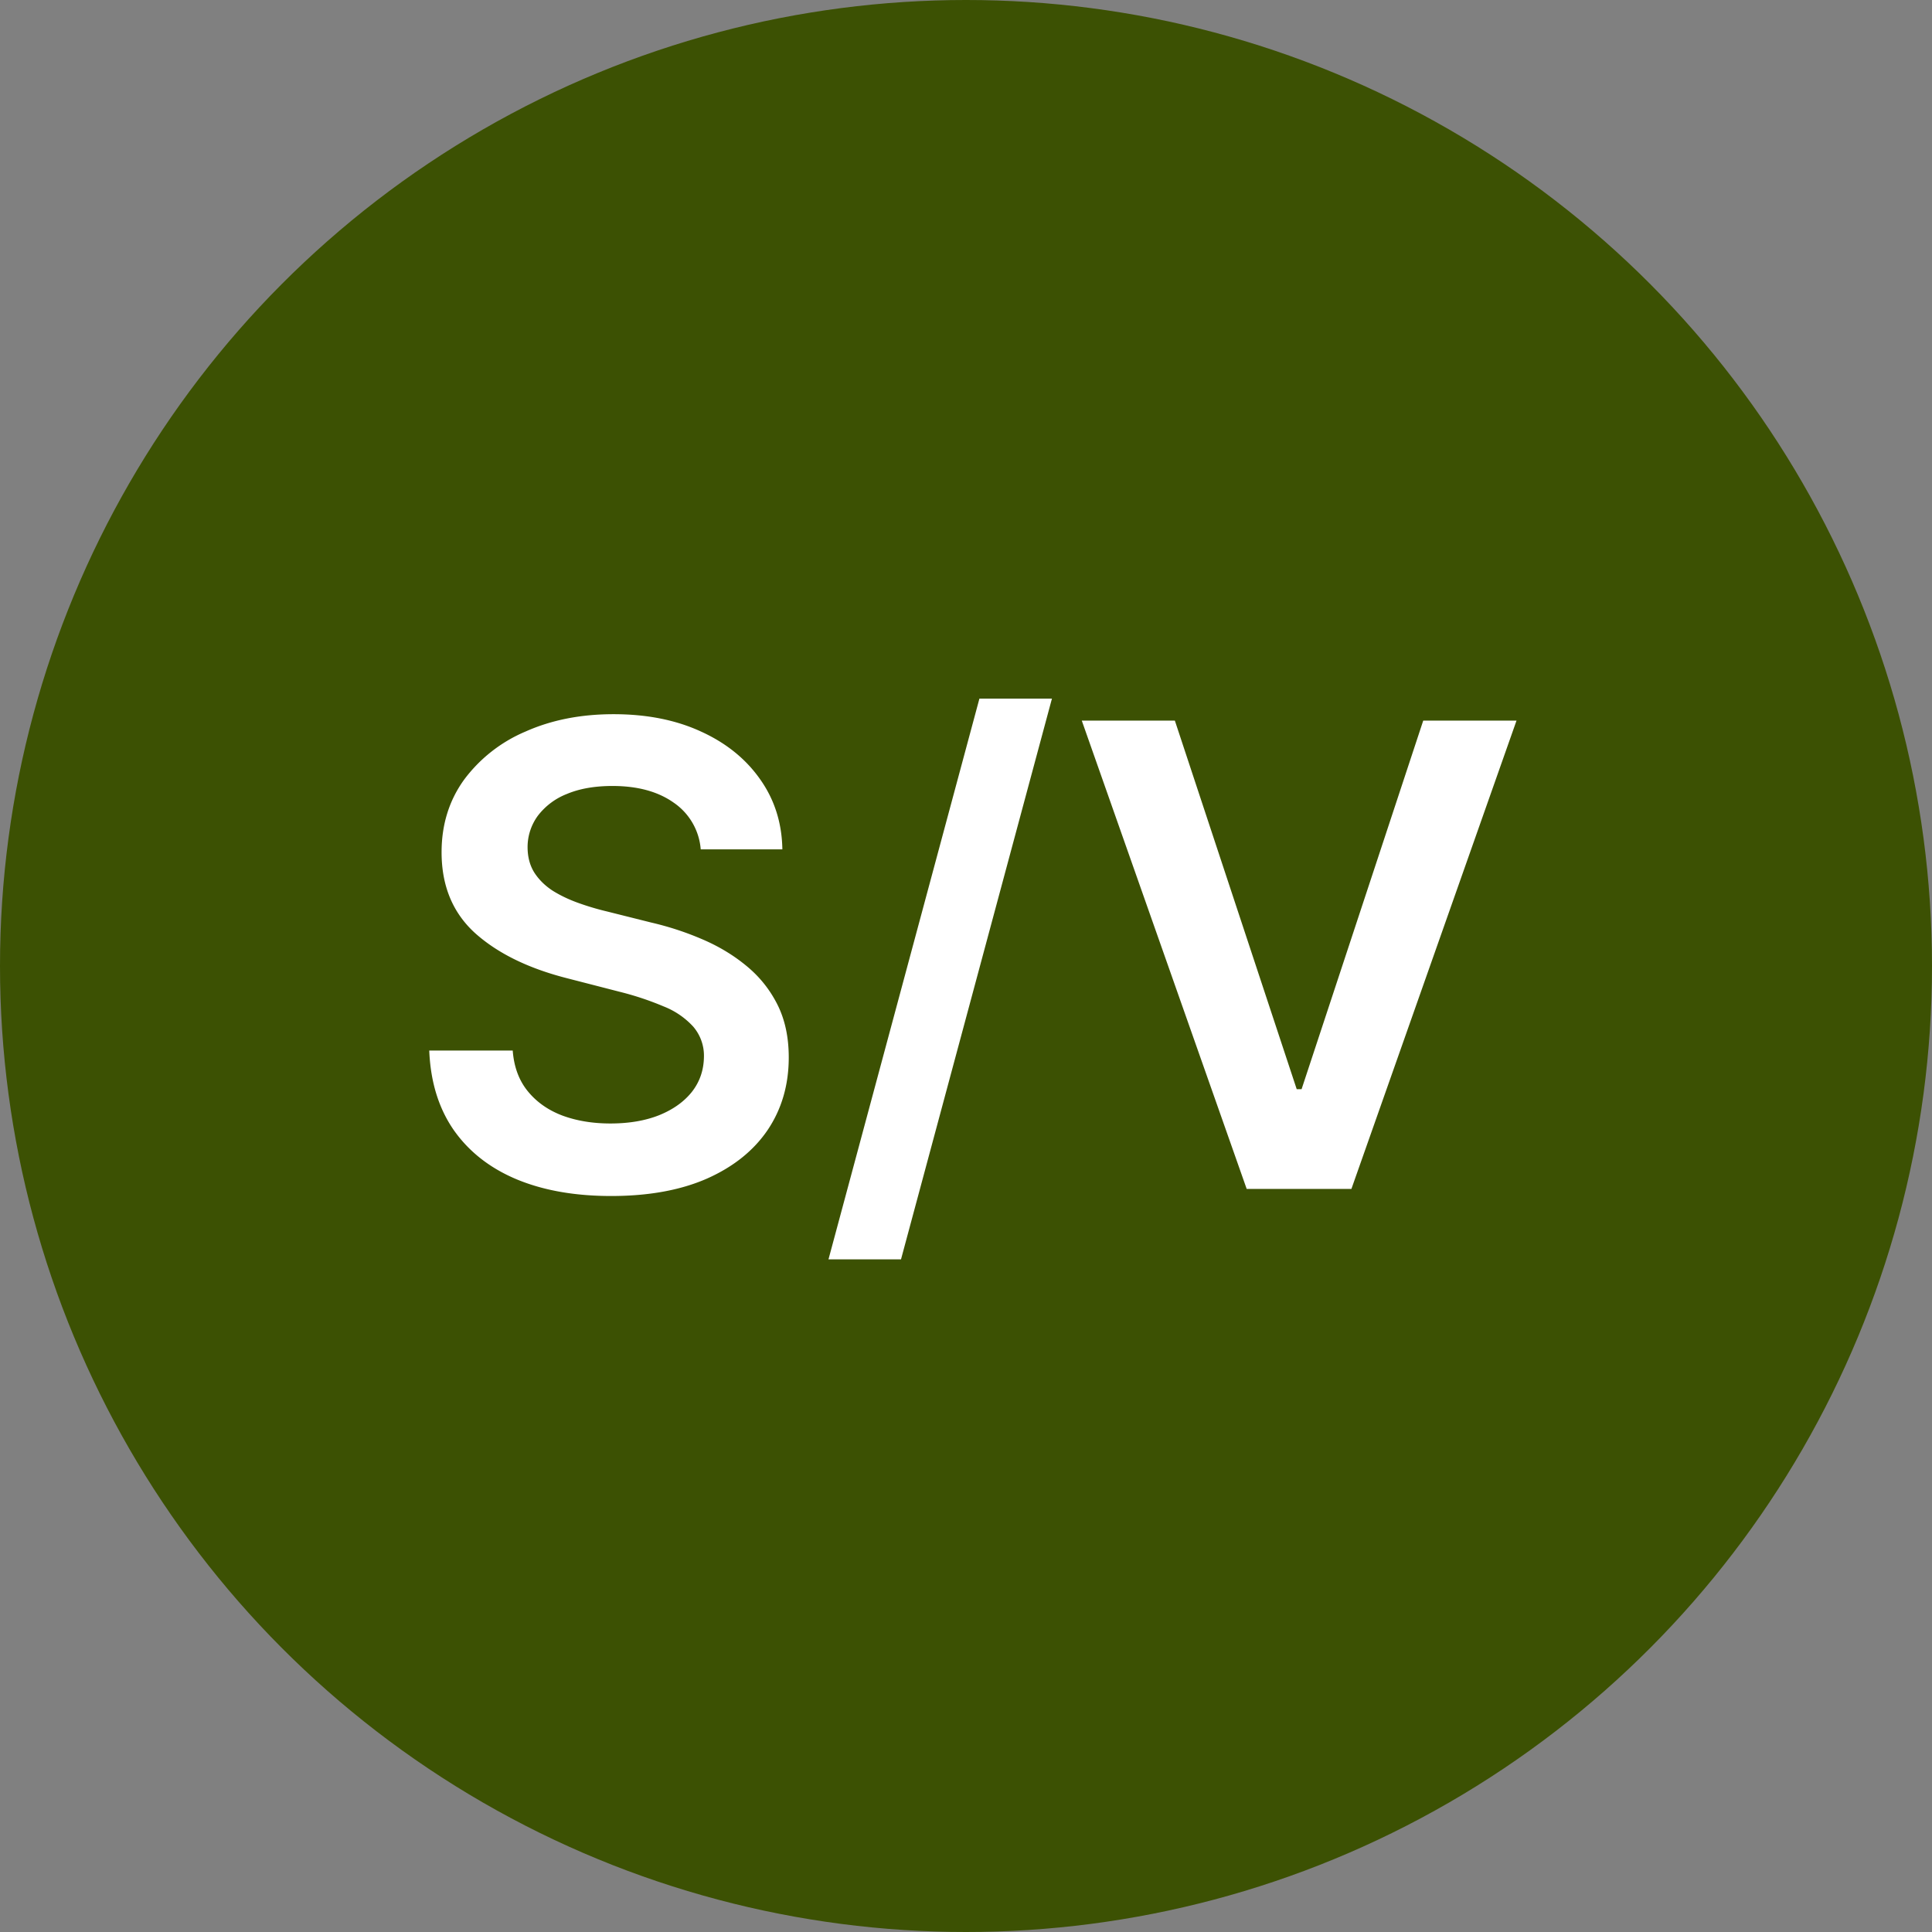 <svg xmlns="http://www.w3.org/2000/svg" width="39" height="39" fill="none"><rect width="100%" height="100%" fill="#808080" stroke="none"/><circle cx="19.5" cy="19.5" r="19.5" fill="#3C5103"/><path fill="#fff" d="M14.145 17.145a1.26 1.26 0 0 0-.545-.942q-.476-.337-1.237-.337-.535 0-.919.161a1.36 1.36 0 0 0-.586.439 1.07 1.07 0 0 0-.208.632q0 .296.134.513.138.216.374.37.235.146.522.248.285.102.577.171l.886.222q.535.124 1.03.337.498.212.89.535.397.324.628.78.231.457.231 1.072 0 .83-.425 1.463-.425.627-1.227.983-.8.351-1.935.351-1.103 0-1.916-.341-.807-.341-1.265-.998-.451-.656-.489-1.597h1.685q.037.494.305.822.267.327.697.49.434.16.97.16.558 0 .978-.165.425-.171.665-.471.24-.305.245-.711a.9.9 0 0 0-.218-.61 1.6 1.6 0 0 0-.595-.406 6 6 0 0 0-.886-.295l-1.076-.277q-1.168-.3-1.847-.91-.674-.614-.674-1.63 0-.834.453-1.463a3 3 0 0 1 1.242-.974q.784-.35 1.777-.35 1.006 0 1.764.35.761.346 1.195.965.435.614.448 1.413zm7.09-3.043-3.047 11.32h-1.464l3.047-11.32zm2.481.444 2.46 7.441h.098l2.456-7.441h1.883L27.28 24h-2.114l-3.329-9.454z"/></svg>